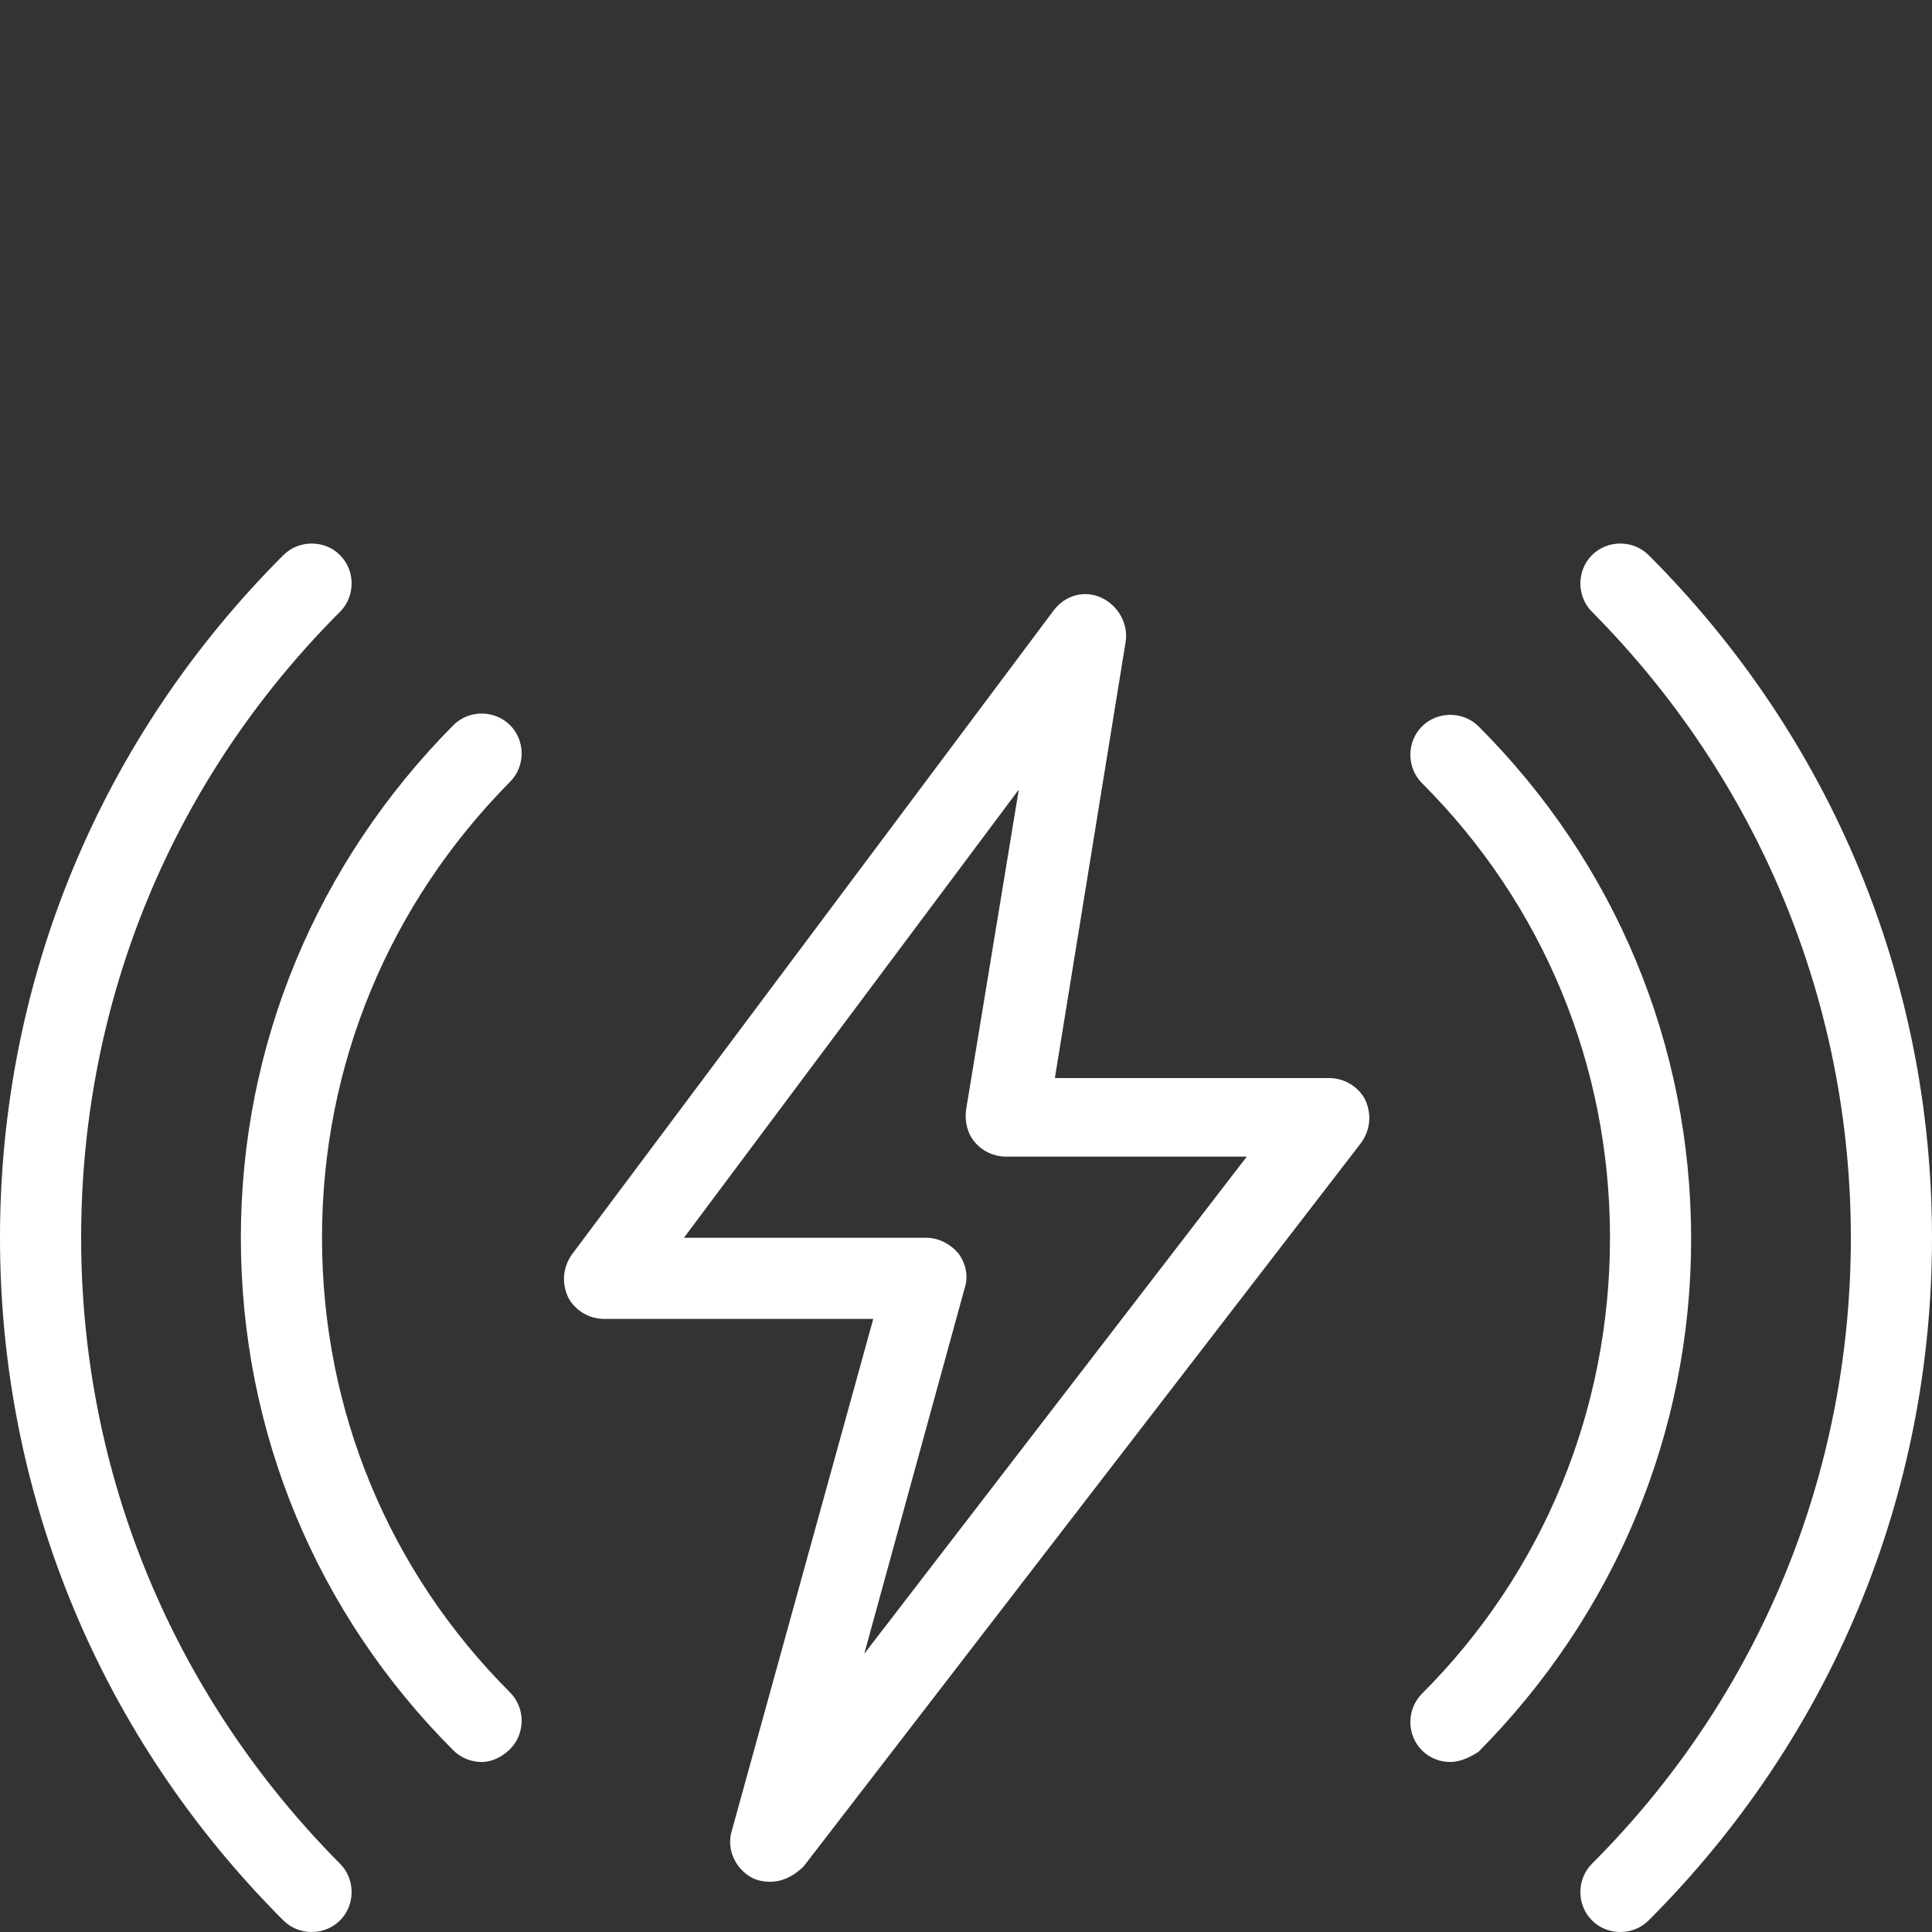 <?xml version="1.0" encoding="utf-8"?>
<!-- Generator: Adobe Illustrator 27.7.0, SVG Export Plug-In . SVG Version: 6.00 Build 0)  -->
<svg version="1.1" id="Warstwa_1" xmlns="http://www.w3.org/2000/svg" xmlns:xlink="http://www.w3.org/1999/xlink" x="0px" y="0px"
	 width="150px" height="150px" viewBox="0 0 150 150" style="enable-background:new 0 0 150 150;" xml:space="preserve">
<rect x="0" y="0" width="150" height="150" fill="#333333" stroke="none"/>
<style type="text/css">
	.st0{fill:#FFFFFF;}
</style>
<g>
	<g>
		<path class="st0" d="M37.4,136.8c-0.8,0-1.6-0.3-2.2-0.9c-10.6-10.6-16.5-24.7-16.5-39.8c0-15,5.9-29.1,16.5-39.8
			c1.2-1.2,3.2-1.2,4.4,0c1.2,1.2,1.2,3.2,0,4.4C30.2,70.2,25,82.7,25,96.1c0,13.4,5.2,25.9,14.6,35.3c1.2,1.2,1.2,3.2,0,4.4
			C39,136.4,38.2,136.8,37.4,136.8z"/>
		<path class="st0" d="M24.2,150c-0.8,0-1.6-0.3-2.2-0.9c-14.2-14.2-22-33-22-53c0-20,7.8-38.8,22-53c1.2-1.2,3.2-1.2,4.4,0
			c1.2,1.2,1.2,3.2,0,4.4c-13,13-20.1,30.2-20.1,48.6s7.2,35.6,20.1,48.6c1.2,1.2,1.2,3.2,0,4.4C25.8,149.7,25,150,24.2,150z"/>
		<path class="st0" d="M125.8,150c-0.8,0-1.6-0.3-2.2-0.9c-1.2-1.2-1.2-3.2,0-4.4c13-13,20.1-30.3,20.1-48.6s-7.2-35.6-20.1-48.6
			c-1.2-1.2-1.2-3.2,0-4.4c1.2-1.2,3.2-1.2,4.4,0c14.2,14.2,22,33,22,53c0,20-7.8,38.8-22,53C127.4,149.7,126.6,150,125.8,150z"/>
		<path class="st0" d="M112.6,136.8c-0.8,0-1.6-0.3-2.2-0.9c-1.2-1.2-1.2-3.2,0-4.4c9.4-9.4,14.6-22,14.6-35.4
			c0-13.4-5.2-25.9-14.6-35.3c-1.2-1.2-1.2-3.2,0-4.4c1.2-1.2,3.2-1.2,4.4,0c10.6,10.6,16.5,24.7,16.5,39.8c0,15-5.9,29.1-16.5,39.8
			C114.2,136.4,113.4,136.8,112.6,136.8z"/>
		<path class="st0" d="M59.8,146.1c-0.5,0-1-0.1-1.4-0.3c-1.3-0.7-2-2.2-1.6-3.6l11-39.8H46.9c-1.2,0-2.3-0.7-2.8-1.7
			c-0.5-1.1-0.4-2.3,0.3-3.3l37.4-50c0.9-1.2,2.4-1.6,3.7-1c1.3,0.6,2.1,2,1.9,3.4l-5.5,33.9h21.3c1.2,0,2.3,0.7,2.8,1.7
			c0.5,1.1,0.4,2.3-0.3,3.3l-43.3,56.2C61.7,145.6,60.8,146.1,59.8,146.1z M53.1,96.1h18.8c1,0,1.9,0.5,2.5,1.2
			c0.6,0.8,0.8,1.8,0.5,2.7l-7.8,28.4l29.7-38.6H78.1c-0.9,0-1.8-0.4-2.4-1.1c-0.6-0.7-0.8-1.6-0.7-2.5l4.1-24.9L53.1,96.1z"/>
	</g>
</g>
</svg>
